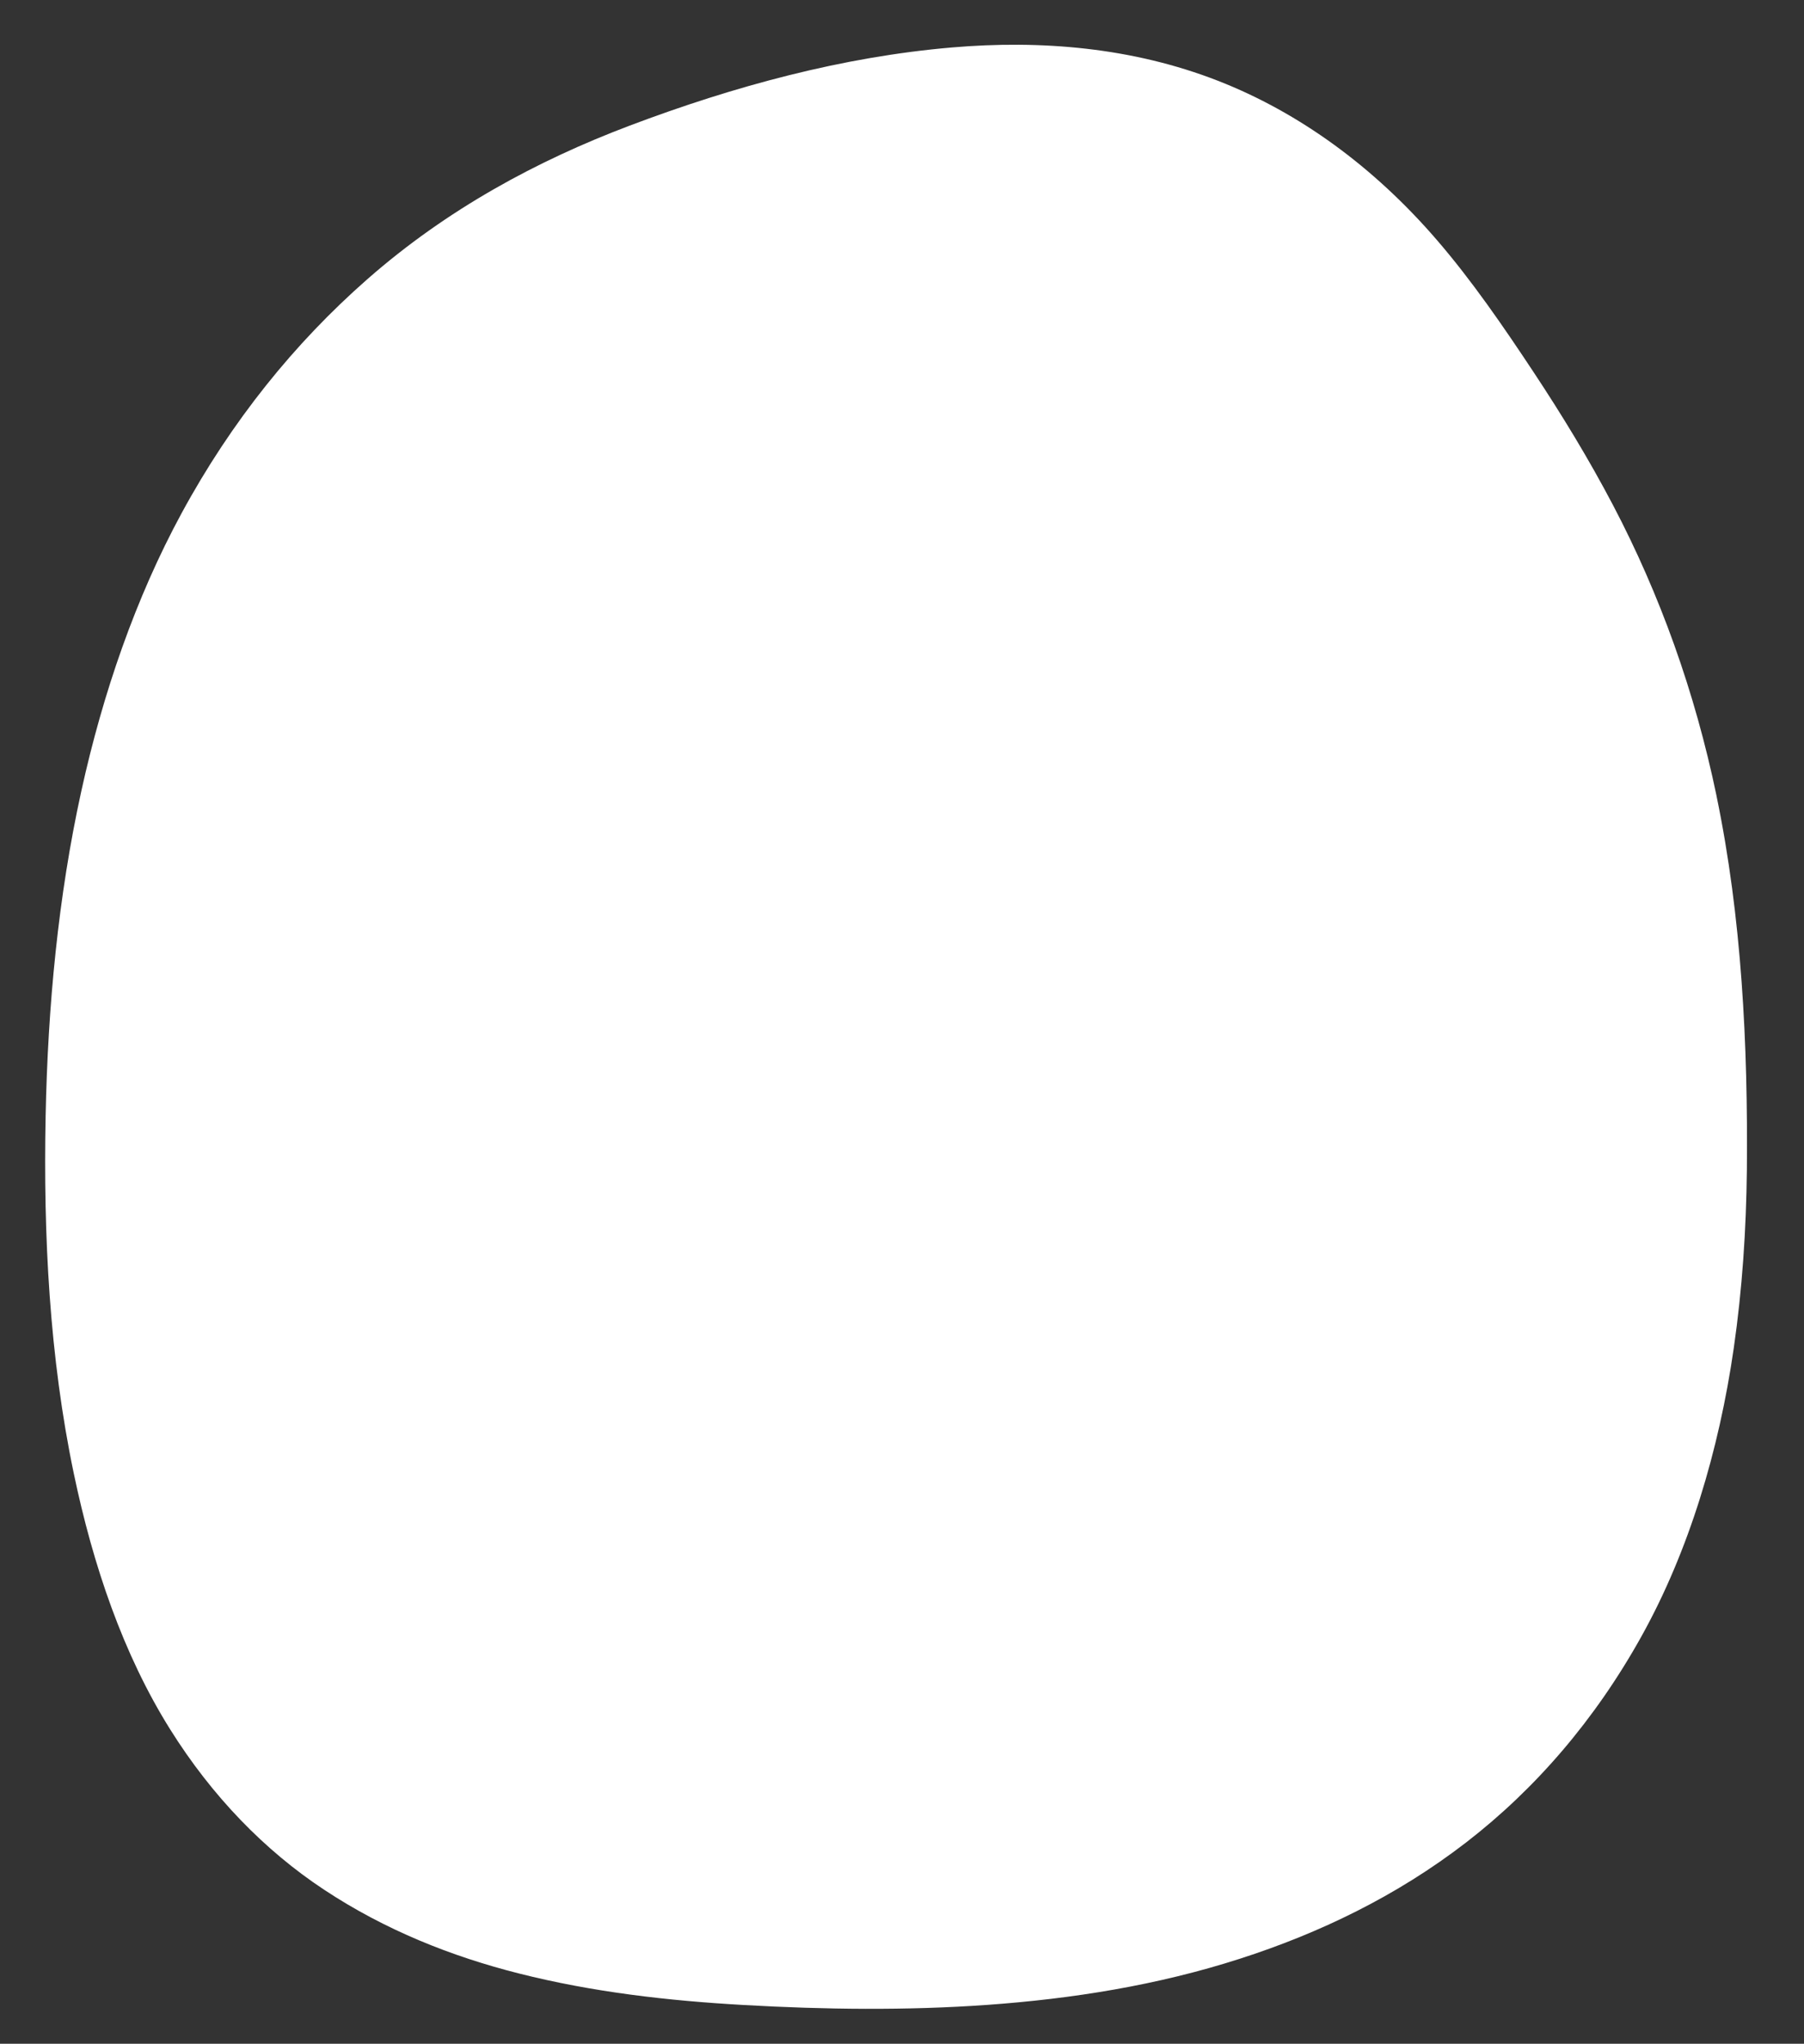 <?xml version="1.0" encoding="UTF-8"?><svg id="_層_1" xmlns="http://www.w3.org/2000/svg" viewBox="0 0 437.33 495.53"><rect x="0" y="0" width="437.33" height="495.53" fill="#333333" stroke="none"/><path d="M416.12,192.93c-5.24-25.21-13.72-48.78-25.06-70.4-5.89-11.22-12.39-21.88-19.21-32.19-7.42-11.22-15.06-22.35-23.58-32.22-15.26-17.69-33.34-30.85-53-38.53-20.79-8.11-42.94-9.93-64.53-8.08-26.45,2.26-52.72,9.36-78.12,18.96-22.4,8.47-44.25,20.25-63.6,37.25-17.57,15.44-32.83,34.27-45.02,56.75-11.06,20.39-19.06,43.52-24.3,67.4-5.61,25.55-8.11,52.21-8.64,78.71-.58,29.01,.94,58.48,6.81,86.59,4.68,22.41,12,43.95,23.37,62.11,10.15,16.23,22.91,29.36,37.29,38.87,14.85,9.83,30.95,16.21,47.3,20.34,17.94,4.54,36.25,6.61,54.5,7.64,19.63,1.11,39.38,1.36,59-.03,20.58-1.47,41.23-4.74,61.25-11.19,19.16-6.16,37.93-15.13,54.9-28.24,16.69-12.9,31.2-29.66,42.52-50.06,11.44-20.61,18.72-44.91,22.3-69.73,2.06-14.24,3.02-28.75,3.18-43.23,.27-30.44-1.24-61.21-7.37-90.73Z" style="fill:#fff;"/></svg>